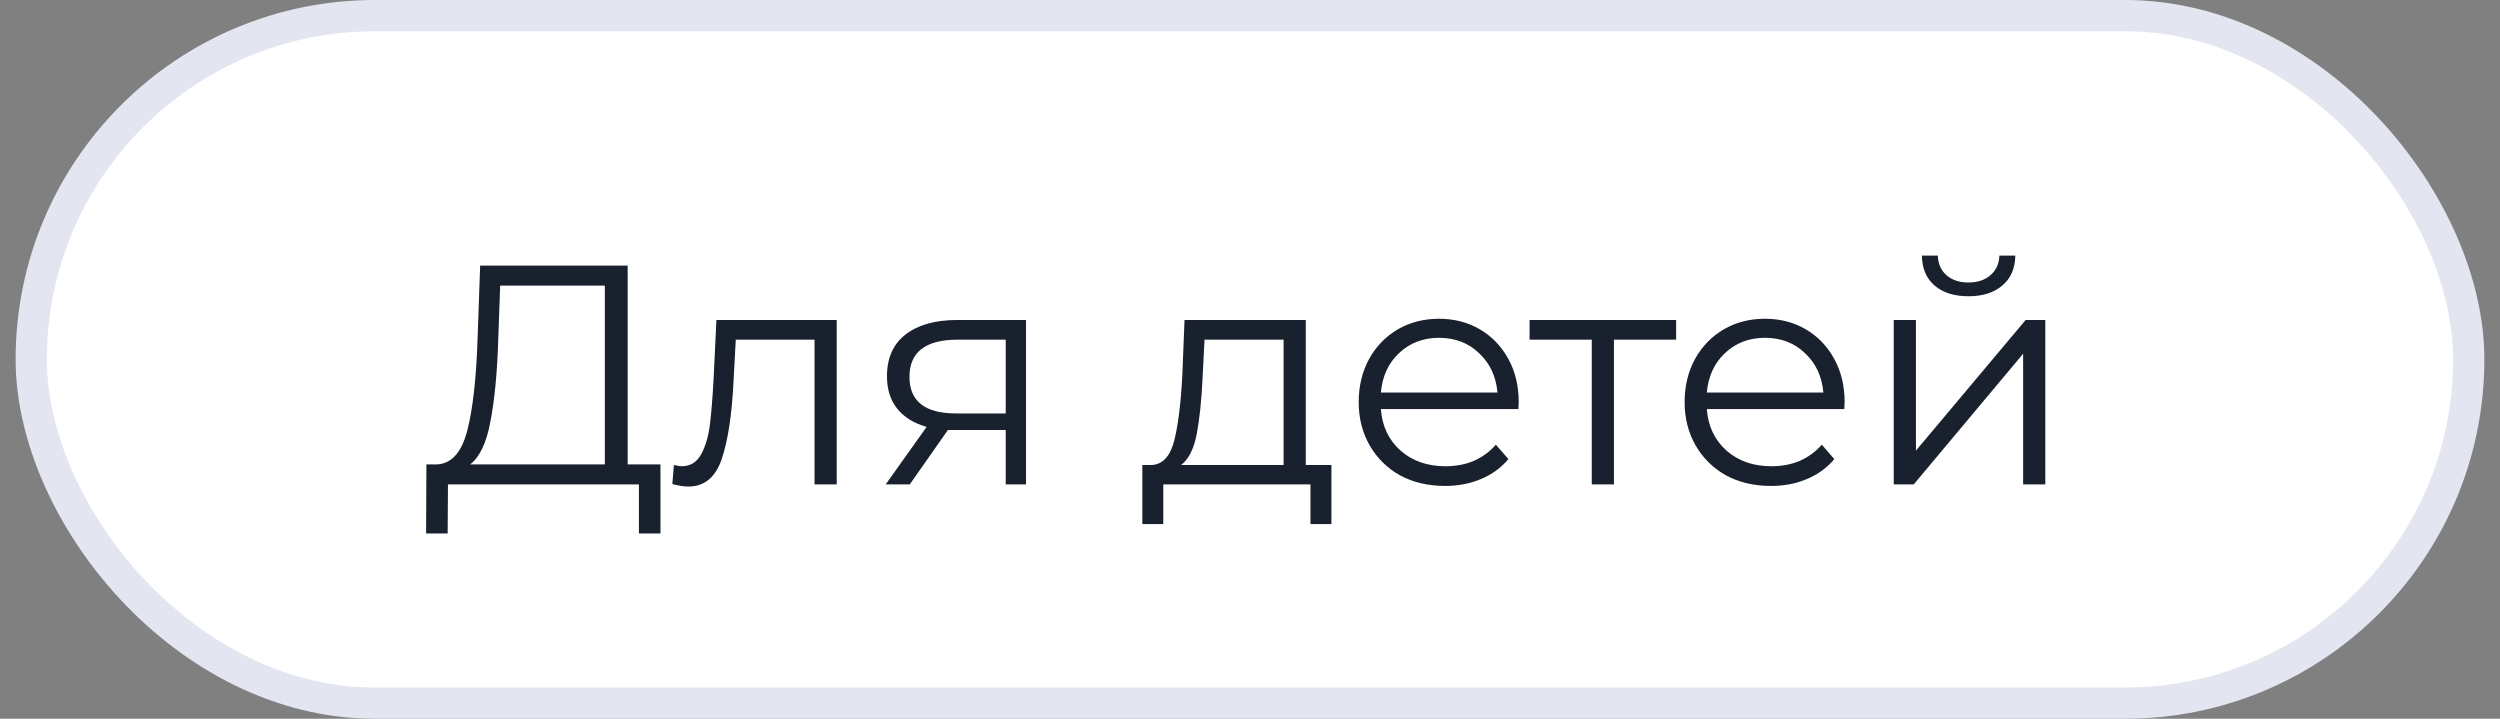 <?xml version="1.0" encoding="UTF-8"?> <svg xmlns="http://www.w3.org/2000/svg" width="80" height="23" viewBox="0 0 80 23" fill="none"><rect x="0" y="0" width="80" height="23" fill="#808080" stroke="none"/><rect x="1" y="0.5" width="78" height="22" rx="11" fill="white"></rect><rect x="1" y="0.5" width="78" height="22" rx="11" stroke="#E3E6F0"></rect><path d="M21.135 14.86V17.07H20.445V15.5H14.335L14.325 17.07H13.635L13.645 14.86H13.995C14.455 14.833 14.775 14.47 14.955 13.77C15.135 13.063 15.245 12.063 15.285 10.77L15.365 8.5H20.085V14.86H21.135ZM15.945 10.84C15.912 11.907 15.829 12.787 15.695 13.48C15.569 14.167 15.352 14.627 15.045 14.86H19.355V9.14H16.005L15.945 10.84ZM26.775 10.24V15.5H26.065V10.87H23.545L23.475 12.17C23.422 13.263 23.295 14.103 23.095 14.69C22.895 15.277 22.538 15.57 22.025 15.57C21.885 15.57 21.715 15.543 21.515 15.49L21.565 14.88C21.685 14.907 21.768 14.92 21.815 14.92C22.088 14.92 22.295 14.793 22.435 14.54C22.575 14.287 22.668 13.973 22.715 13.6C22.762 13.227 22.802 12.733 22.835 12.12L22.925 10.24H26.775ZM32.833 10.24V15.5H32.183V13.76H30.533H30.333L29.113 15.5H28.343L29.653 13.66C29.247 13.547 28.933 13.353 28.713 13.08C28.493 12.807 28.383 12.46 28.383 12.04C28.383 11.453 28.583 11.007 28.983 10.7C29.383 10.393 29.93 10.24 30.623 10.24H32.833ZM29.103 12.06C29.103 12.84 29.6 13.23 30.593 13.23H32.183V10.87H30.643C29.616 10.87 29.103 11.267 29.103 12.06ZM42.605 14.88V16.77H41.935V15.5H37.225V16.77H36.555V14.88H36.855C37.208 14.86 37.448 14.6 37.575 14.1C37.702 13.6 37.788 12.9 37.835 12L37.905 10.24H41.785V14.88H42.605ZM38.485 12.04C38.452 12.787 38.388 13.403 38.295 13.89C38.202 14.37 38.035 14.7 37.795 14.88H41.075V10.87H38.545L38.485 12.04ZM48.589 13.09H44.188C44.228 13.637 44.438 14.08 44.819 14.42C45.199 14.753 45.678 14.92 46.258 14.92C46.585 14.92 46.885 14.863 47.158 14.75C47.432 14.63 47.669 14.457 47.868 14.23L48.269 14.69C48.035 14.97 47.742 15.183 47.389 15.33C47.042 15.477 46.658 15.55 46.239 15.55C45.699 15.55 45.218 15.437 44.798 15.21C44.385 14.977 44.062 14.657 43.828 14.25C43.595 13.843 43.478 13.383 43.478 12.87C43.478 12.357 43.589 11.897 43.809 11.49C44.035 11.083 44.342 10.767 44.728 10.54C45.122 10.313 45.562 10.2 46.048 10.2C46.535 10.2 46.972 10.313 47.358 10.54C47.745 10.767 48.048 11.083 48.269 11.49C48.489 11.89 48.599 12.35 48.599 12.87L48.589 13.09ZM46.048 10.81C45.542 10.81 45.115 10.973 44.769 11.3C44.428 11.62 44.235 12.04 44.188 12.56H47.919C47.872 12.04 47.675 11.62 47.328 11.3C46.989 10.973 46.562 10.81 46.048 10.81ZM53.636 10.87H51.646V15.5H50.936V10.87H48.946V10.24H53.636V10.87ZM59.018 13.09H54.618C54.658 13.637 54.868 14.08 55.248 14.42C55.628 14.753 56.108 14.92 56.688 14.92C57.015 14.92 57.315 14.863 57.588 14.75C57.861 14.63 58.098 14.457 58.298 14.23L58.698 14.69C58.465 14.97 58.172 15.183 57.818 15.33C57.471 15.477 57.088 15.55 56.668 15.55C56.128 15.55 55.648 15.437 55.228 15.21C54.815 14.977 54.492 14.657 54.258 14.25C54.025 13.843 53.908 13.383 53.908 12.87C53.908 12.357 54.018 11.897 54.238 11.49C54.465 11.083 54.772 10.767 55.158 10.54C55.551 10.313 55.992 10.2 56.478 10.2C56.965 10.2 57.401 10.313 57.788 10.54C58.175 10.767 58.478 11.083 58.698 11.49C58.918 11.89 59.028 12.35 59.028 12.87L59.018 13.09ZM56.478 10.81C55.971 10.81 55.545 10.973 55.198 11.3C54.858 11.62 54.665 12.04 54.618 12.56H58.348C58.301 12.04 58.105 11.62 57.758 11.3C57.418 10.973 56.992 10.81 56.478 10.81ZM60.6 10.24H61.31V14.42L64.82 10.24H65.45V15.5H64.74V11.32L61.24 15.5H60.6V10.24ZM62.99 9.48C62.536 9.48 62.176 9.367 61.91 9.14C61.643 8.913 61.507 8.593 61.5 8.18H62.01C62.017 8.44 62.11 8.65 62.29 8.81C62.47 8.963 62.703 9.04 62.99 9.04C63.276 9.04 63.51 8.963 63.69 8.81C63.877 8.65 63.973 8.44 63.98 8.18H64.49C64.483 8.593 64.343 8.913 64.07 9.14C63.803 9.367 63.443 9.48 62.99 9.48Z" fill="#18212D"></path></svg> 
